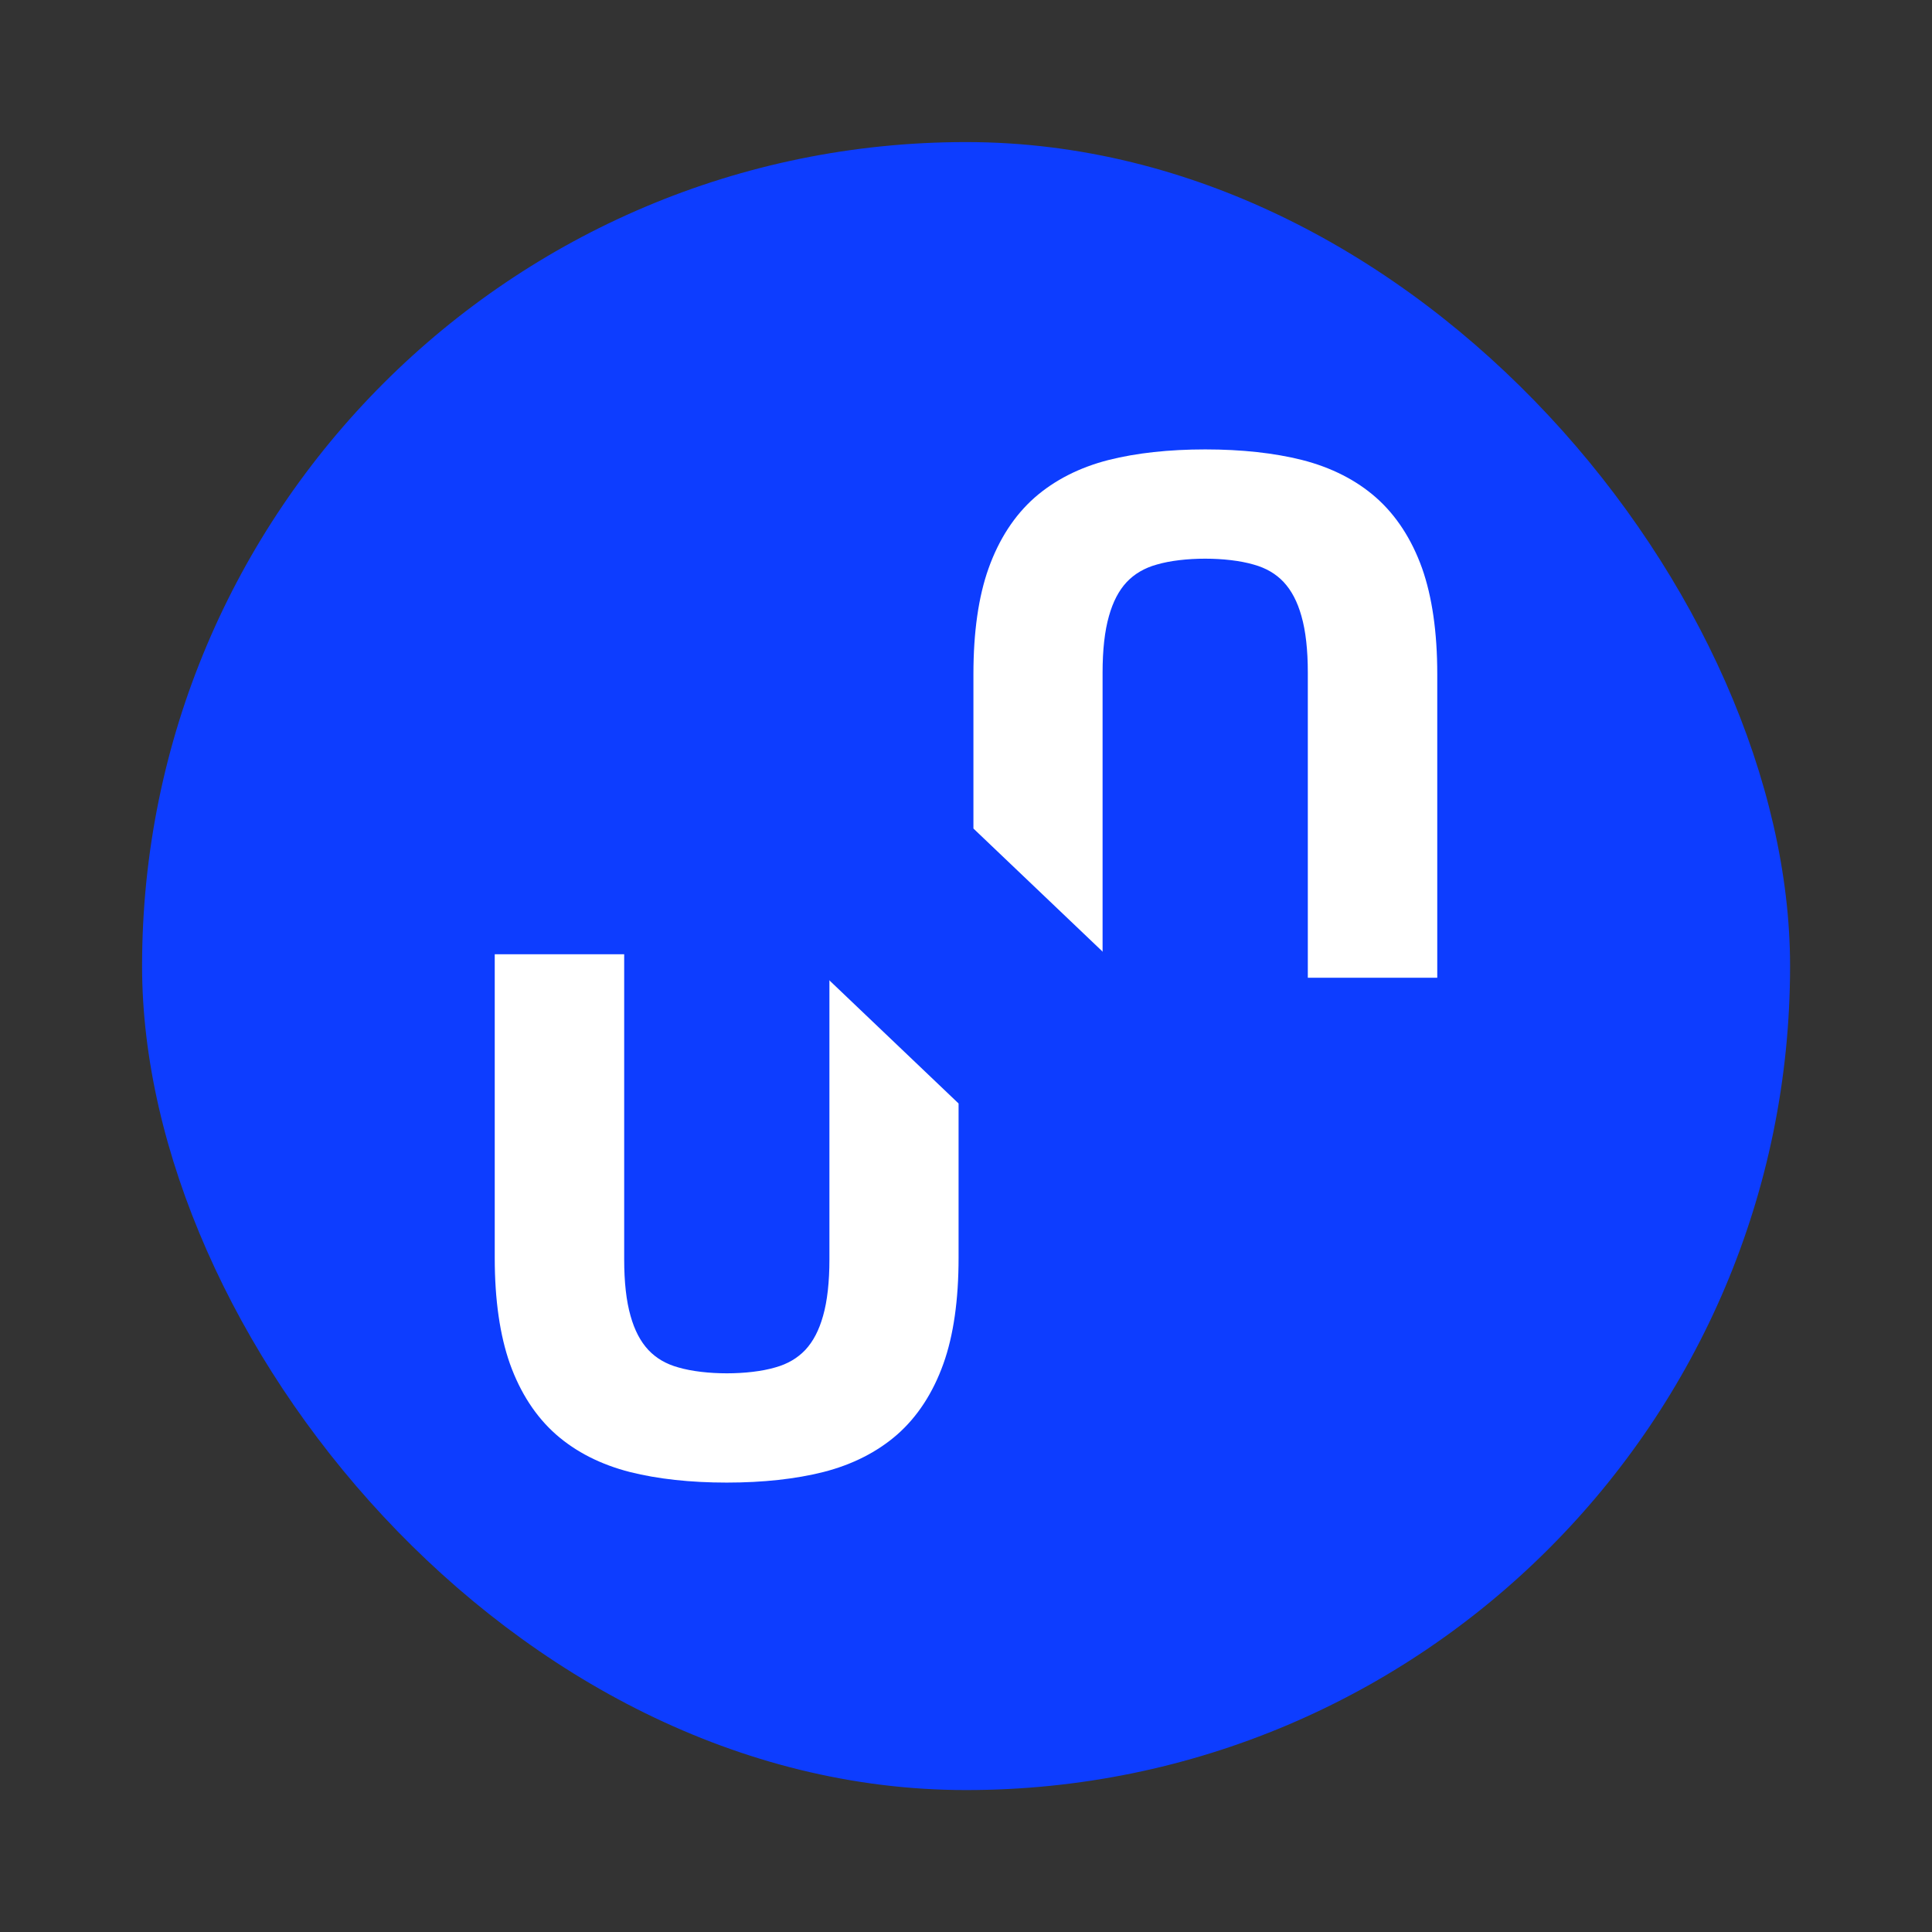 <?xml version="1.0" encoding="UTF-8"?>
<svg id="Layer_1" xmlns="http://www.w3.org/2000/svg" version="1.1" viewBox="0 0 130 130">
  <rect x="0" y="0" width="130" height="130" fill="#333333" stroke="none"/>
  <!-- Generator: Adobe Illustrator 29.8.2, SVG Export Plug-In . SVG Version: 2.1.1 Build 3)  -->
  <defs>
    <style>
      .st0 {
        fill: #0d3dff;
      }

      .st1 {
        fill: #fff;
      }
    </style>
  </defs>
  <rect class="st0" x="9.56" y="9.56" width="110.89" height="110.89" rx="55.44" ry="55.44"/>
  <g>
    <path class="st1" d="M55.81,65.94v18.79c0,1.52-.14,2.81-.43,3.82-.27.96-.66,1.71-1.19,2.28-.52.55-1.19.95-2.02,1.18-1.8.53-4.72.53-6.53,0-.83-.23-1.49-.62-2.01-1.17-.54-.58-.93-1.33-1.2-2.29-.29-1.01-.43-2.29-.43-3.81v-20.53h-8.71v20.44c0,2.82.35,5.21,1.02,7.11.7,1.96,1.75,3.57,3.1,4.76,1.34,1.18,3.02,2.03,4.98,2.53,1.87.47,4.06.71,6.51.71s4.63-.24,6.5-.71c1.96-.5,3.63-1.35,4.98-2.53,1.36-1.2,2.4-2.8,3.1-4.76.68-1.9,1.02-4.3,1.02-7.11v-10.4l-8.71-8.3Z"/>
    <path class="st1" d="M74.19,64.06v-18.79c0-1.52.14-2.81.43-3.82.27-.96.66-1.71,1.19-2.28.52-.55,1.19-.95,2.02-1.18,1.8-.53,4.72-.53,6.53,0,.83.23,1.49.62,2.01,1.17.54.58.93,1.33,1.2,2.29.29,1.01.43,2.29.43,3.81v20.53h8.71v-20.44c0-2.82-.35-5.21-1.02-7.11-.7-1.96-1.75-3.57-3.1-4.76-1.34-1.18-3.02-2.03-4.98-2.53-1.87-.47-4.06-.71-6.51-.71s-4.63.24-6.5.71c-1.96.5-3.63,1.35-4.98,2.53-1.36,1.2-2.4,2.8-3.1,4.76-.68,1.9-1.02,4.3-1.02,7.11v10.4l8.71,8.3Z"/>
  </g>
</svg>